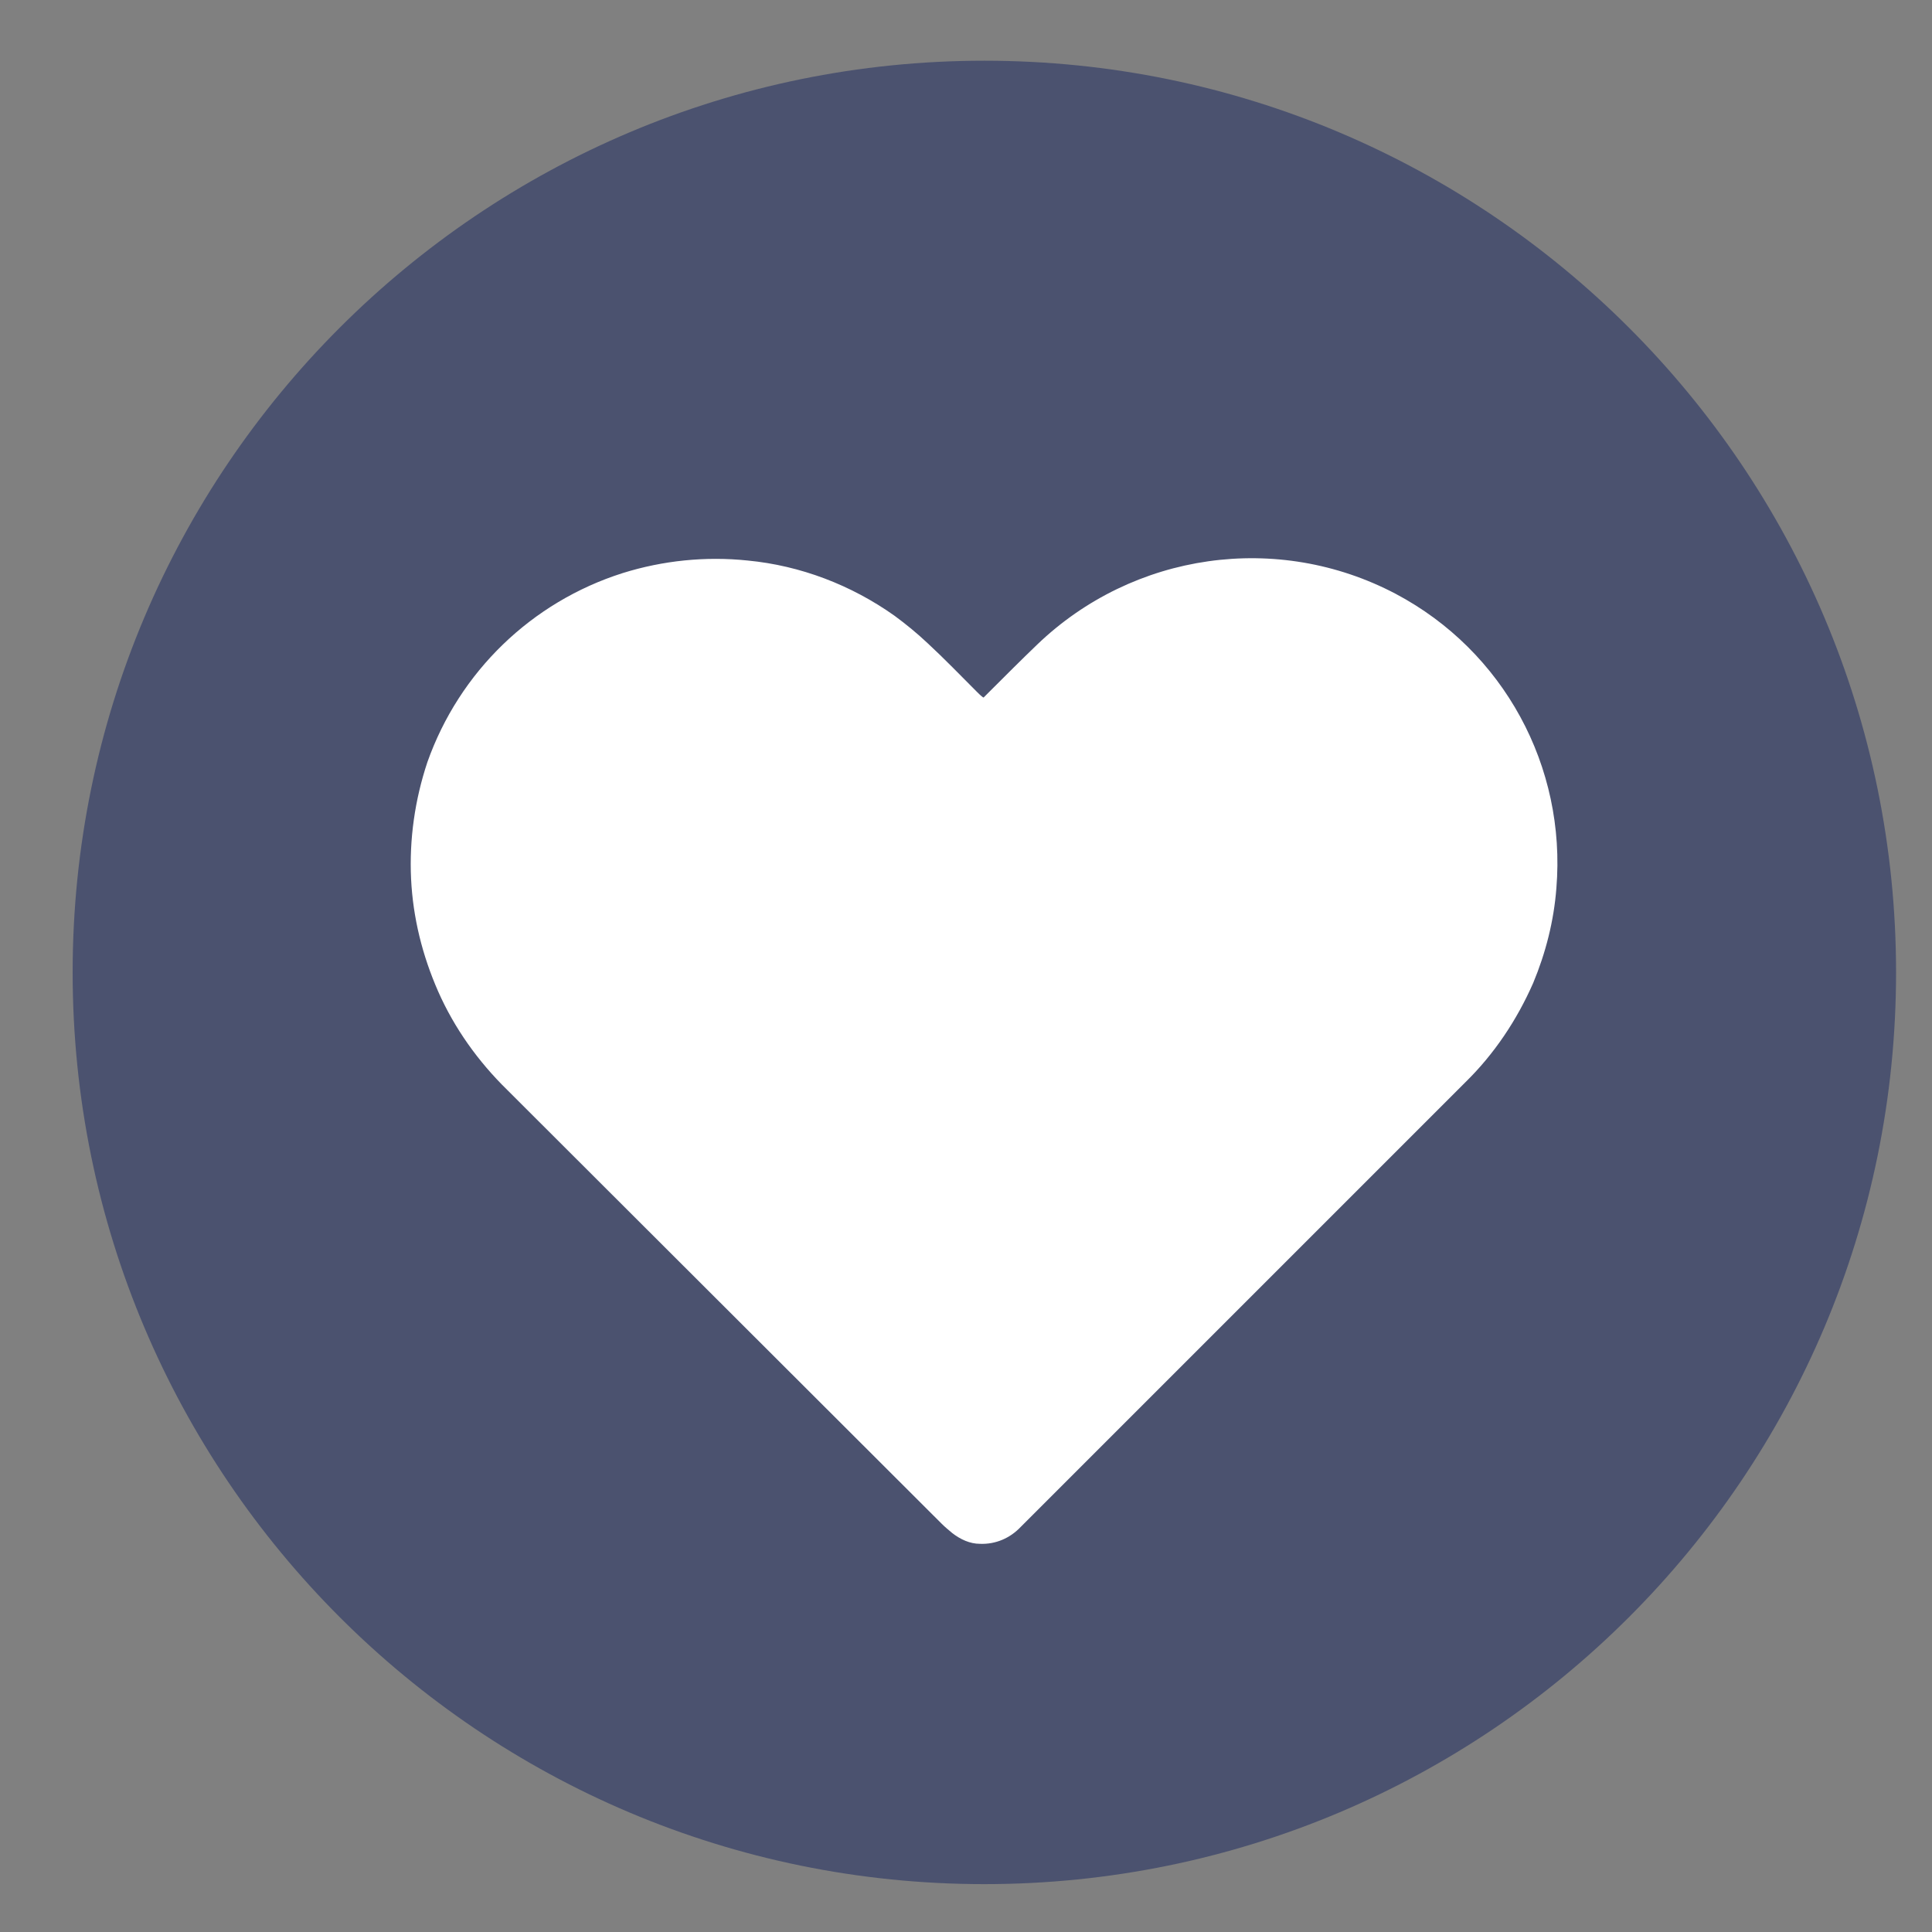 <svg viewBox="0 0 40 40" fill="none" xmlns="http://www.w3.org/2000/svg">
<rect x="0" y="0" width="40" height="40" fill="#808080" stroke="none"/>
<path d="M20.38 39.009C30.805 39.009 39.256 30.558 39.256 20.133C39.256 9.708 30.805 1.257 20.38 1.257C9.955 1.257 1.504 9.708 1.504 20.133C1.504 30.558 9.955 39.009 20.38 39.009Z" fill="#4B526F"/>
<path fill-rule="evenodd" clip-rule="evenodd" d="M20.367 14.439C20.406 14.4 20.445 14.361 20.484 14.322C20.809 13.997 21.147 13.659 21.472 13.347C23.461 11.436 26.451 11.007 28.895 12.294C31.131 13.477 32.431 15.869 32.223 18.391C32.171 19.067 32.002 19.73 31.742 20.354C31.404 21.121 30.936 21.823 30.338 22.408C27.27 25.476 24.202 28.544 21.134 31.612C20.913 31.846 20.614 31.976 20.289 31.963C20.081 31.963 19.886 31.872 19.717 31.742C19.639 31.677 19.561 31.612 19.496 31.547C16.506 28.557 13.503 25.567 10.5 22.564C9.902 21.979 9.408 21.29 9.07 20.523C8.745 19.782 8.55 19.002 8.511 18.196C8.472 17.377 8.589 16.558 8.849 15.778C9.512 13.906 11.007 12.463 12.892 11.865C13.724 11.605 14.608 11.514 15.479 11.605C16.571 11.709 17.624 12.112 18.521 12.749C18.768 12.931 18.989 13.113 19.21 13.321C19.561 13.646 19.886 13.984 20.224 14.322C20.263 14.361 20.302 14.4 20.354 14.439H20.367Z" fill="white"/>
</svg>
